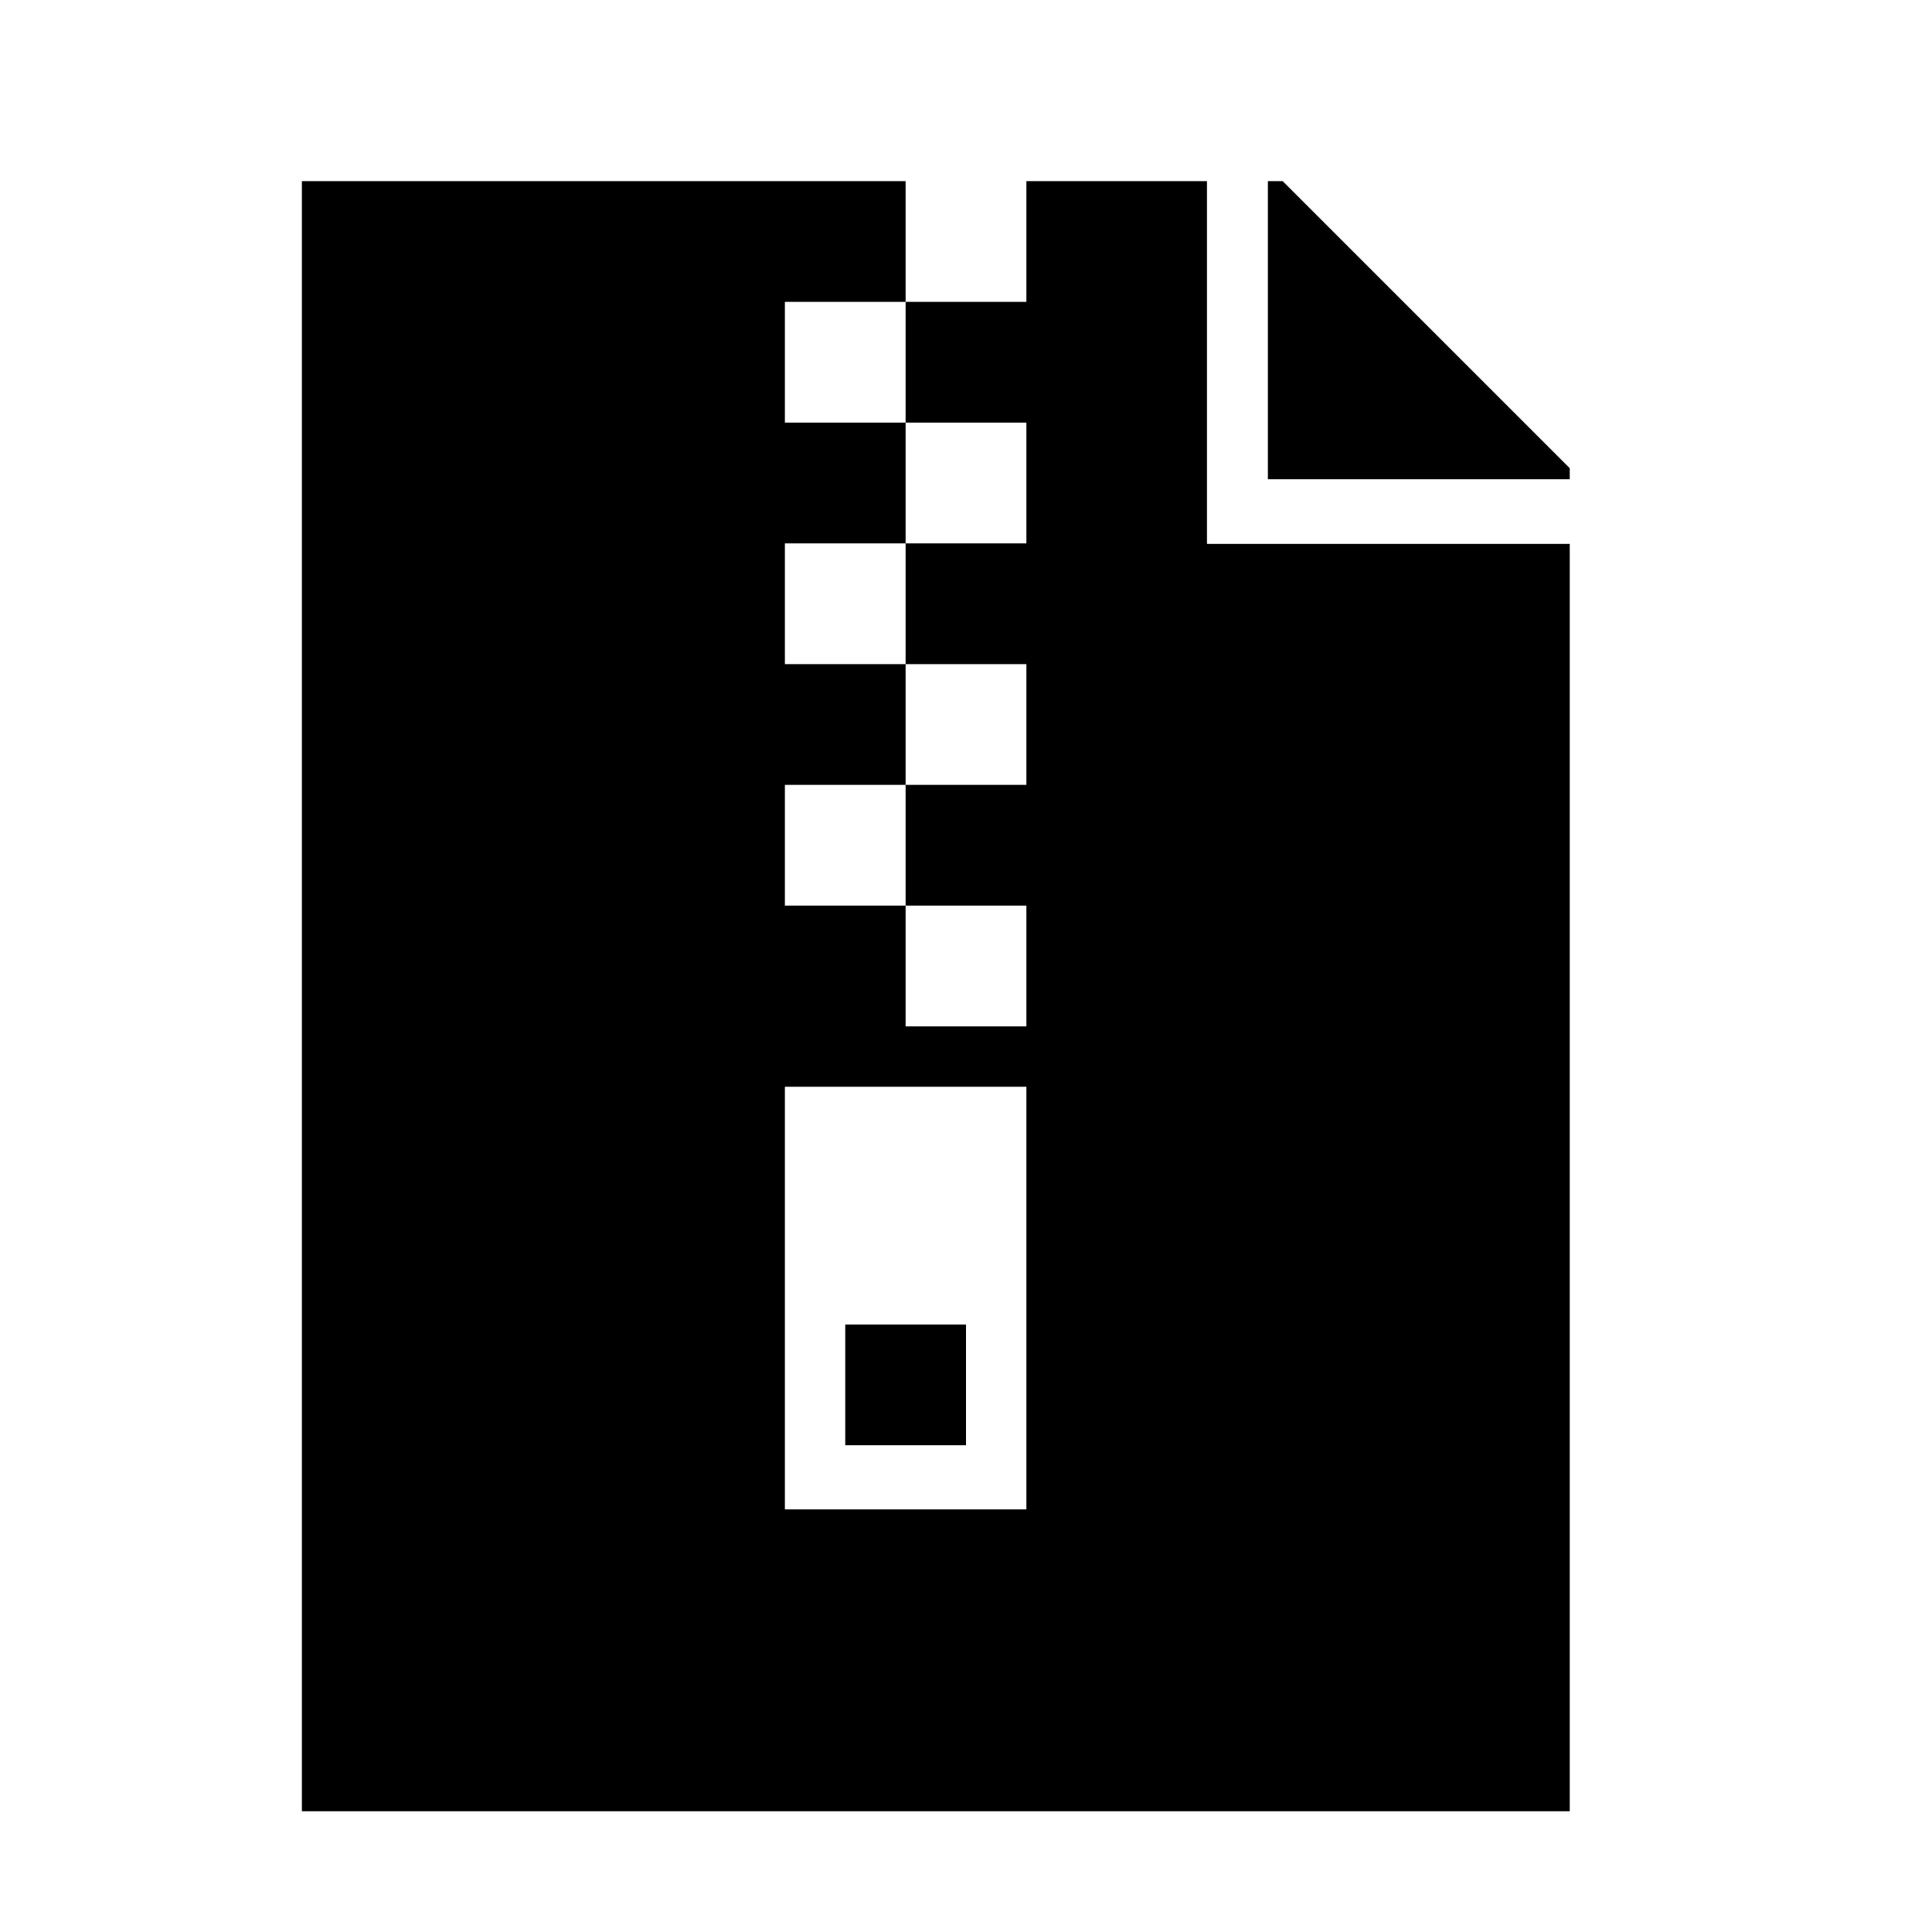 <?xml version="1.0" encoding="utf-8"?>

<svg fill="#000000" width="800px" height="800px" viewBox="0 0 32 32" version="1.1" xmlns="http://www.w3.org/2000/svg">
<title>zip</title>
<path d="M5 30v-27h10v2h-2v2h2v2h-2v2h2v2h-2v2h2v2h2v-2h-2v-2h2v-2h-2v-2h2v-2h-2v-2h2v-2h2.991v6.009h6.009v20.991h-21zM17 18h-4v7h4v-7zM16 23.938h-2v-2h2v2zM21 3h0.245l4.755 4.755v0.183h-5v-4.938z"></path>
</svg>
